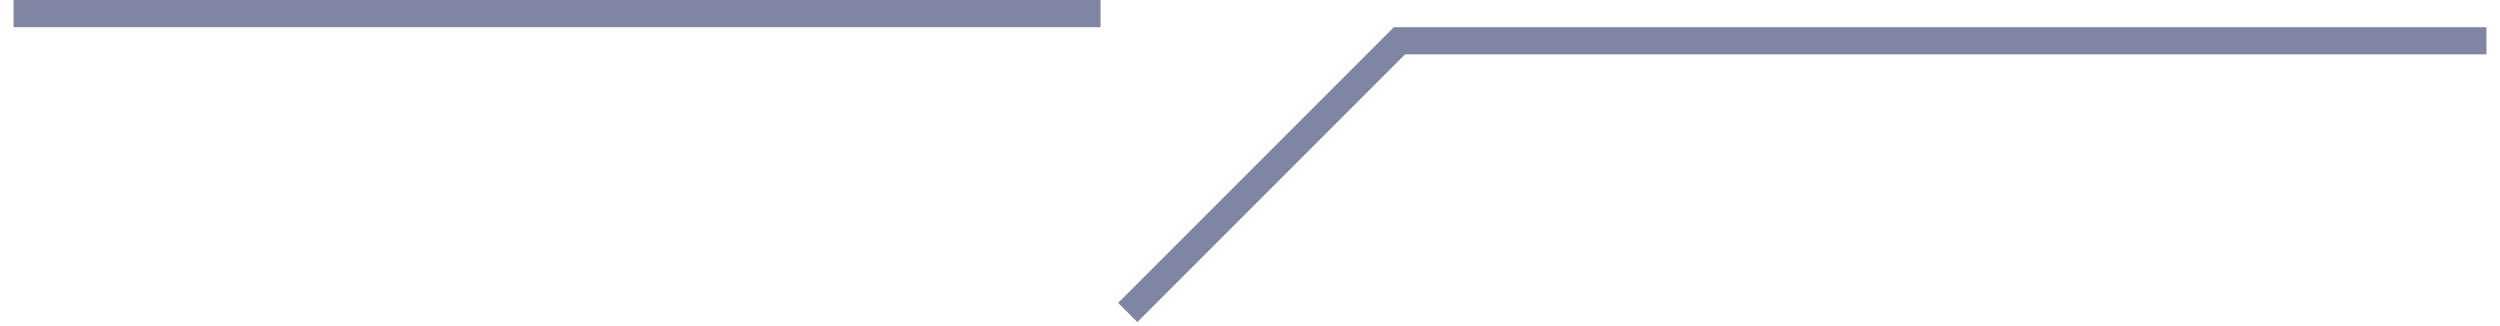 <svg id="heading-icon02-info.svg" xmlns="http://www.w3.org/2000/svg" width="92" height="12" viewBox="0 0 92 12">
  <defs>
    <style>
      .cls-1 {
        fill: none;
        stroke: #8085a4;
        stroke-width: 1px;
        fill-rule: evenodd;
      }
    </style>
  </defs>
  <path id="シェイプ_17" data-name="シェイプ 17" class="cls-1" d="M1010,720h40" transform="translate(-1009.5 -719.5)"/>
  <path id="シェイプ_18" data-name="シェイプ 18" class="cls-1" d="M1101,721h-40l-10,10" transform="translate(-1009.5 -719.5)"/>
</svg>
